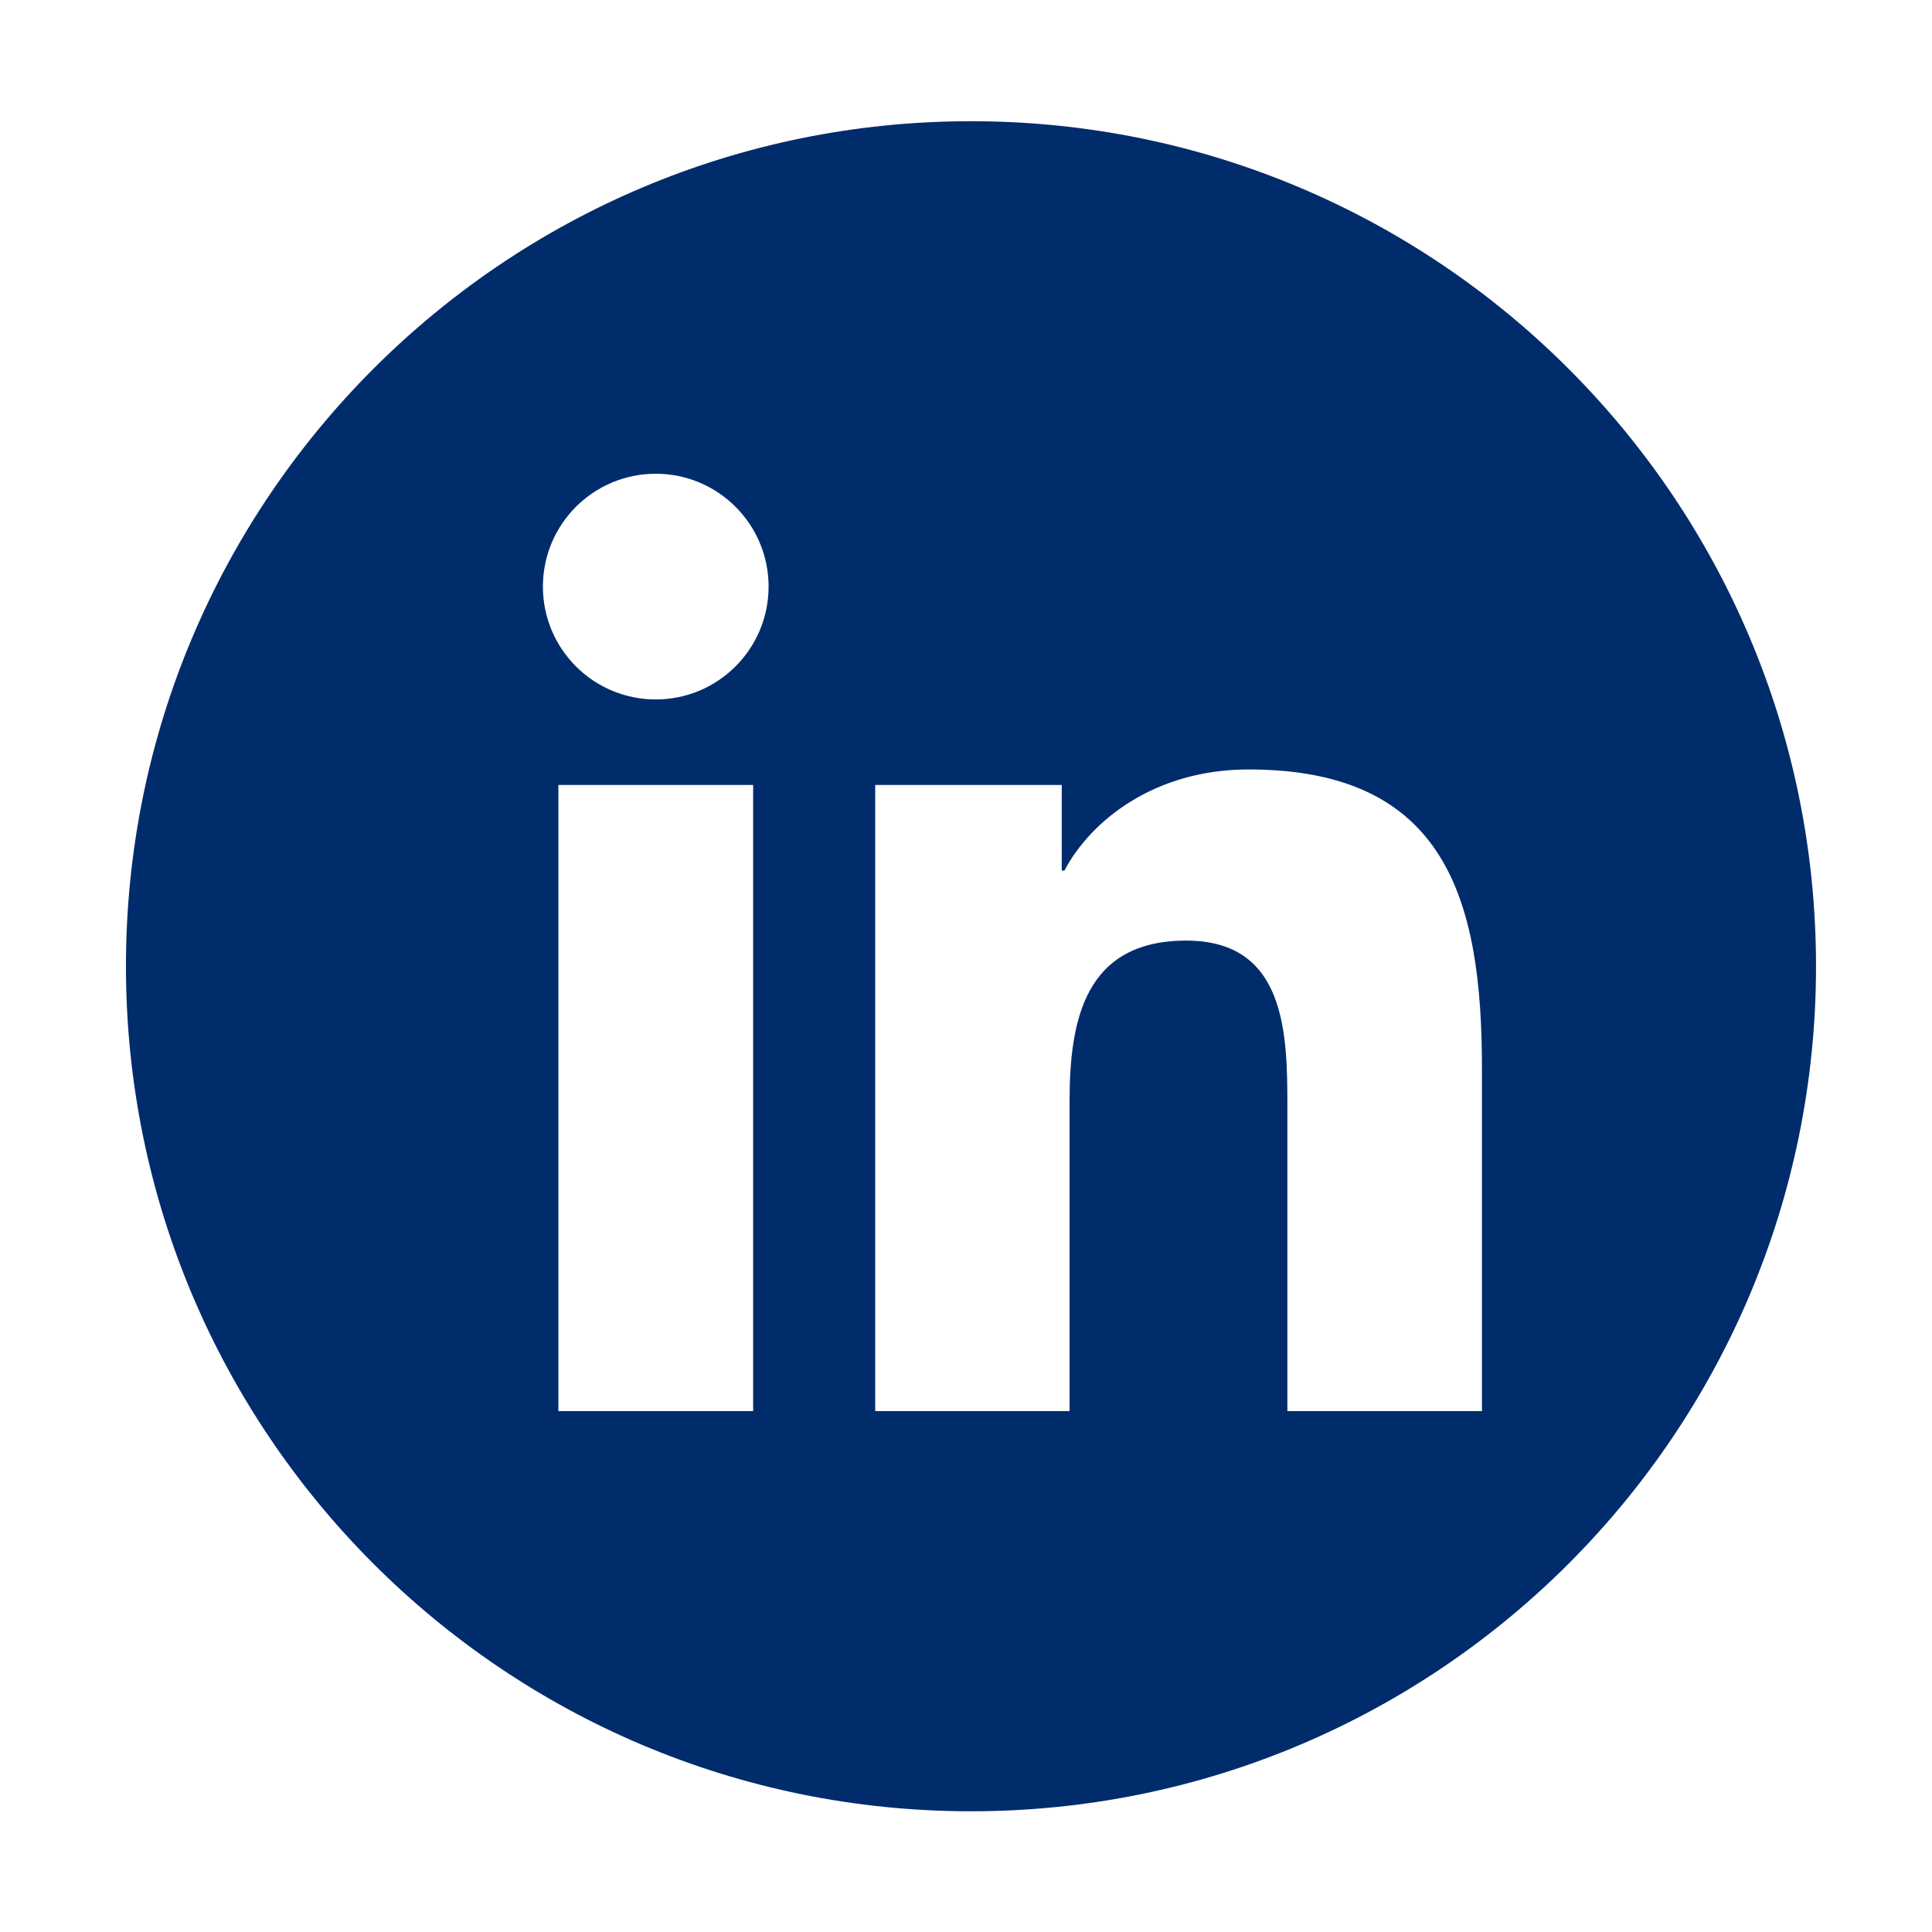 <?xml version="1.0" encoding="UTF-8" standalone="no"?>
<svg
   xmlns:dc="http://purl.org/dc/elements/1.1/"
   xmlns:cc="http://creativecommons.org/ns#"
   xmlns:rdf="http://www.w3.org/1999/02/22-rdf-syntax-ns#"
   xmlns:svg="http://www.w3.org/2000/svg"
   xmlns="http://www.w3.org/2000/svg"
   viewBox="0 0 42.667 42.667"
   height="42.667"
   width="42.667"
   xml:space="preserve"
   id="svg2"
   version="1.1"><defs
     id="defs6" /><g
     transform="matrix(1.333,0,0,-1.333,0,42.667)"
     id="g10"><g
       transform="scale(0.1)"
       id="g12"><path
         id="path14"
         style="fill:#002c6c;fill-opacity:1;fill-rule:nonzero;stroke:none"
         d="m 245.52,86.305 h -32.235 v 50.441 c 0,12.031 -0.207,27.504 -16.754,27.504 -16.773,0 -19.332,-13.109 -19.332,-26.641 V 86.305 H 145 V 190.031 h 30.902 v -14.179 h 0.442 c 4.301,8.156 14.816,16.753 30.504,16.753 32.64,0 38.672,-21.476 38.672,-49.414 z M 108.652,204.203 c -10.355,0 -18.707,8.375 -18.707,18.695 0,10.321 8.352,18.696 18.707,18.696 10.313,0 18.684,-8.375 18.684,-18.696 0,-10.32 -8.371,-18.695 -18.684,-18.695 z M 124.777,86.305 H 92.508 V 190.031 H 124.777 Z M 160.867,300 C 83.551,300 20.867,237.32 20.867,160 c 0,-77.32 62.684,-140 140,-140 77.321,0 140,62.68 140,140 0,77.32 -62.679,140 -140,140" /></g></g></svg>